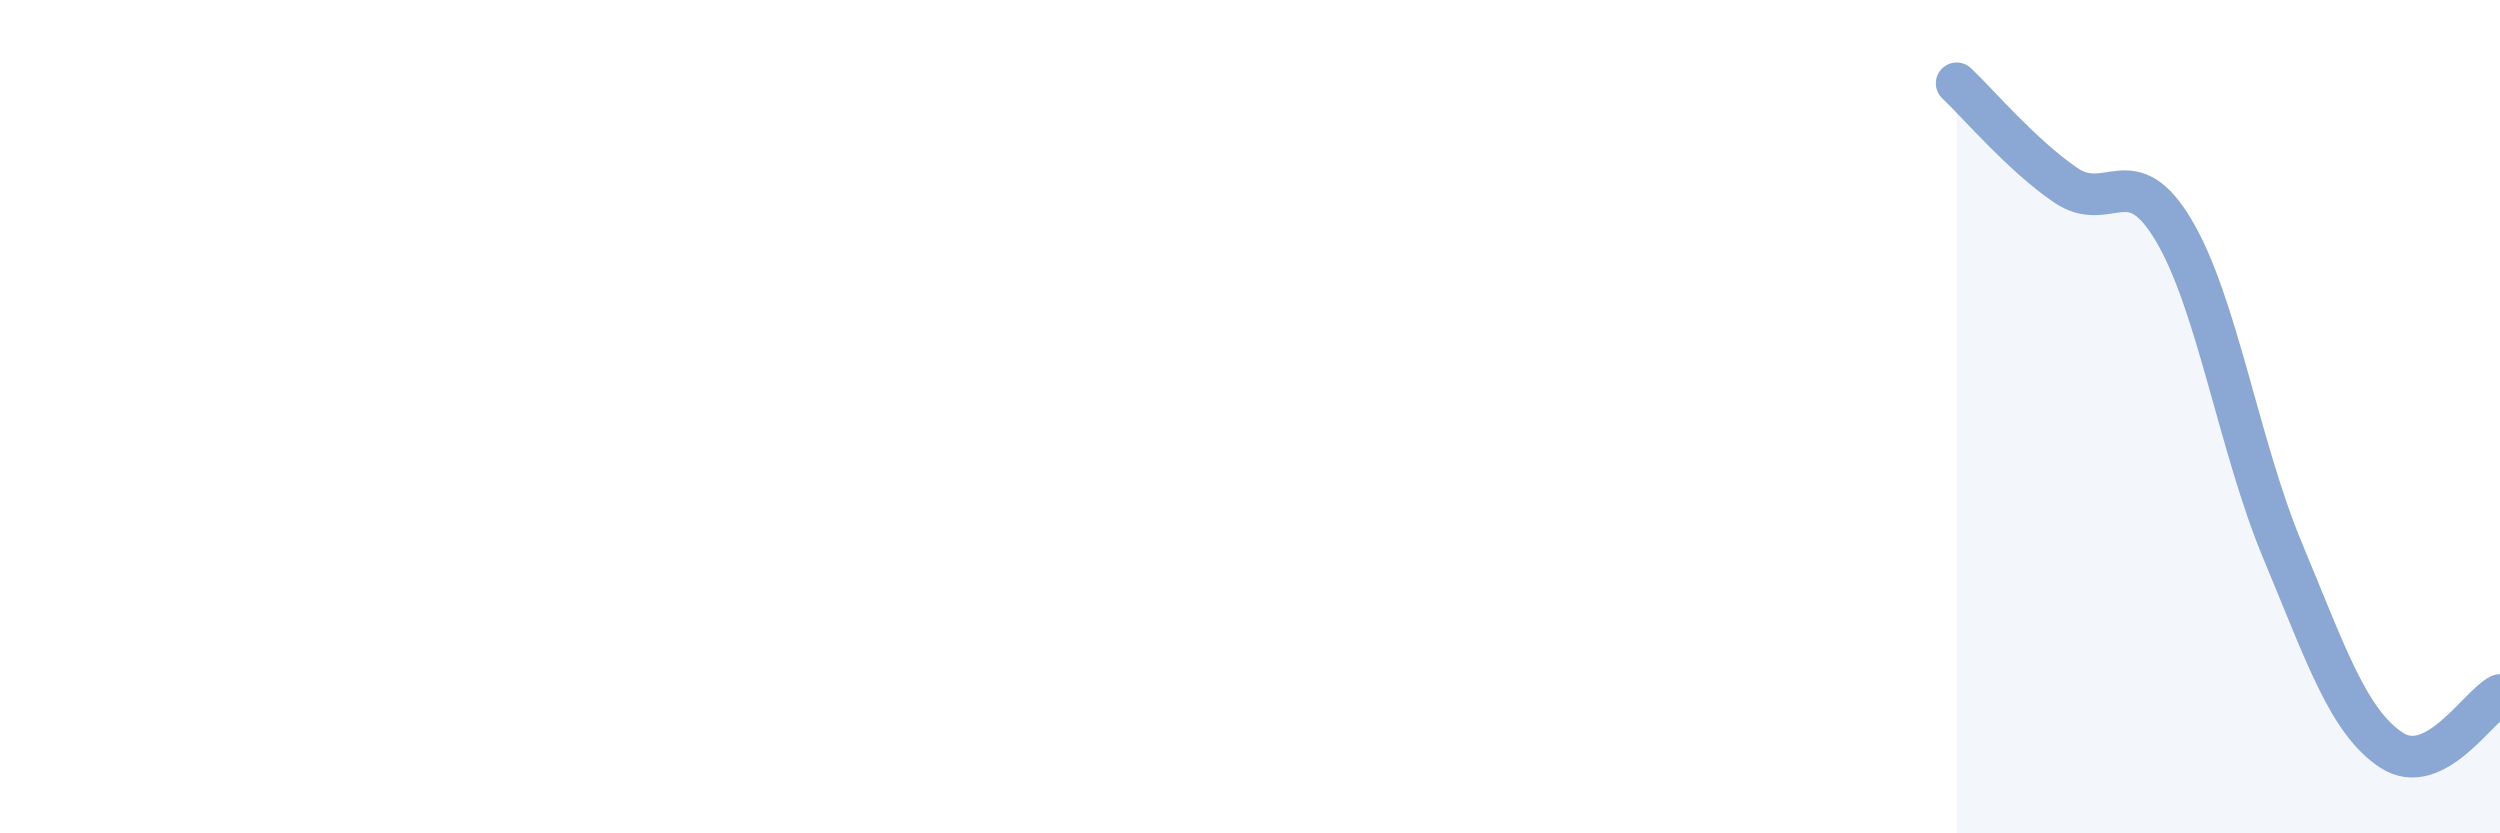 
    <svg width="60" height="20" viewBox="0 0 60 20" xmlns="http://www.w3.org/2000/svg">
      <path
        d="M 46.96,2 C 47.48,2.49 48.53,3.73 49.57,4.44 C 50.61,5.15 51.13,3.78 52.17,5.53 C 53.21,7.28 53.74,10.72 54.78,13.21 C 55.82,15.7 56.35,17.31 57.39,18 C 58.43,18.69 59.48,16.94 60,16.68L60 20L46.96 20Z"
        fill="#8ba7d3"
        opacity="0.1"
        stroke-linecap="round"
        stroke-linejoin="round"
      />
      <path
        d="M 46.96,2 C 47.48,2.49 48.53,3.73 49.57,4.44 C 50.61,5.15 51.13,3.78 52.17,5.53 C 53.21,7.28 53.74,10.72 54.78,13.21 C 55.82,15.7 56.35,17.31 57.39,18 C 58.43,18.69 59.48,16.94 60,16.68"
        stroke="#8ba7d3"
        stroke-width="1"
        fill="none"
        stroke-linecap="round"
        stroke-linejoin="round"
      />
    </svg>
  